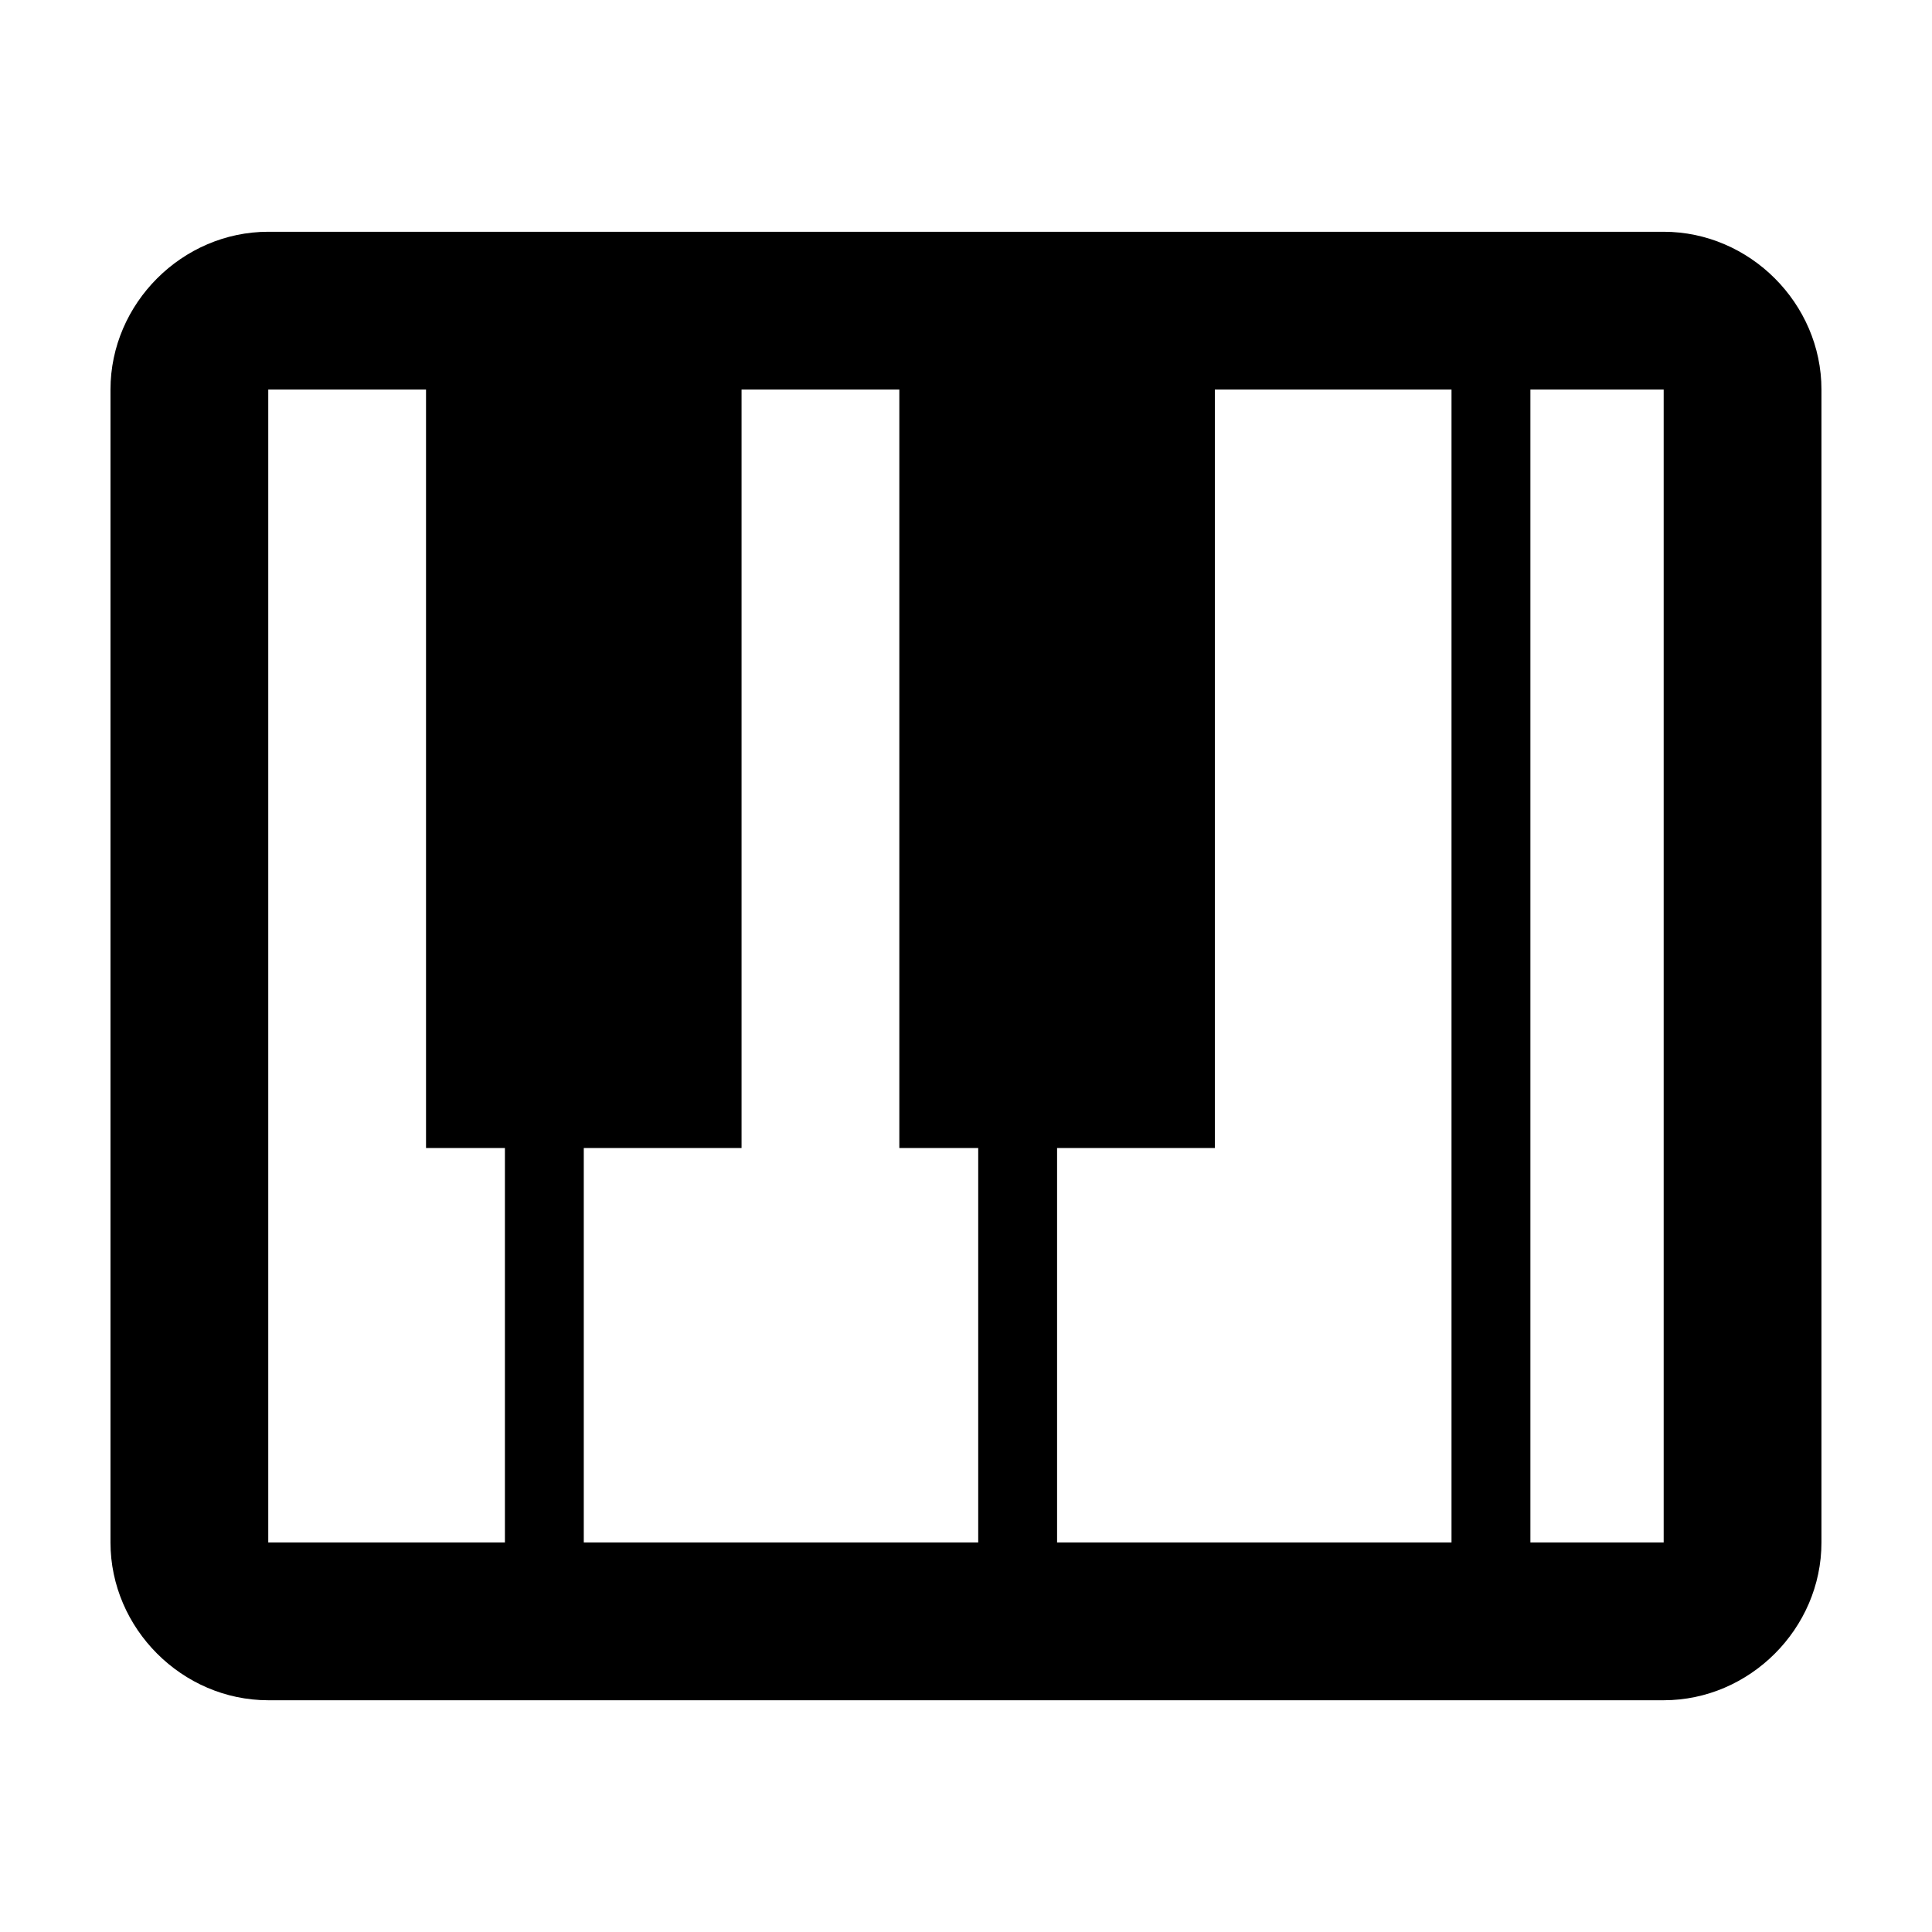 <?xml version="1.0" encoding="UTF-8"?>
<!-- Uploaded to: SVG Repo, www.svgrepo.com, Generator: SVG Repo Mixer Tools -->
<svg fill="#000000" width="800px" height="800px" version="1.1" viewBox="144 144 512 512" xmlns="http://www.w3.org/2000/svg">
 <path d="m215.09 205.42c-22.801 0-41.809 19.012-41.809 41.812v305.54c0 22.801 19.008 41.812 41.812 41.812h369.8c22.801 0 41.812-19.008 41.812-41.812v-305.54c0-22.801-19.008-41.812-41.812-41.812zm0 41.812h41.812v201.01h20.906v104.53h-62.715v-305.54zm125.43 0h41.812v201.01h20.906v104.53h-104.53v-104.53h41.812v-201.01zm125.43 0h62.715v305.54h-104.53v-104.53h41.812zm83.621 0h35.32v305.54h-35.32z"/>
</svg>